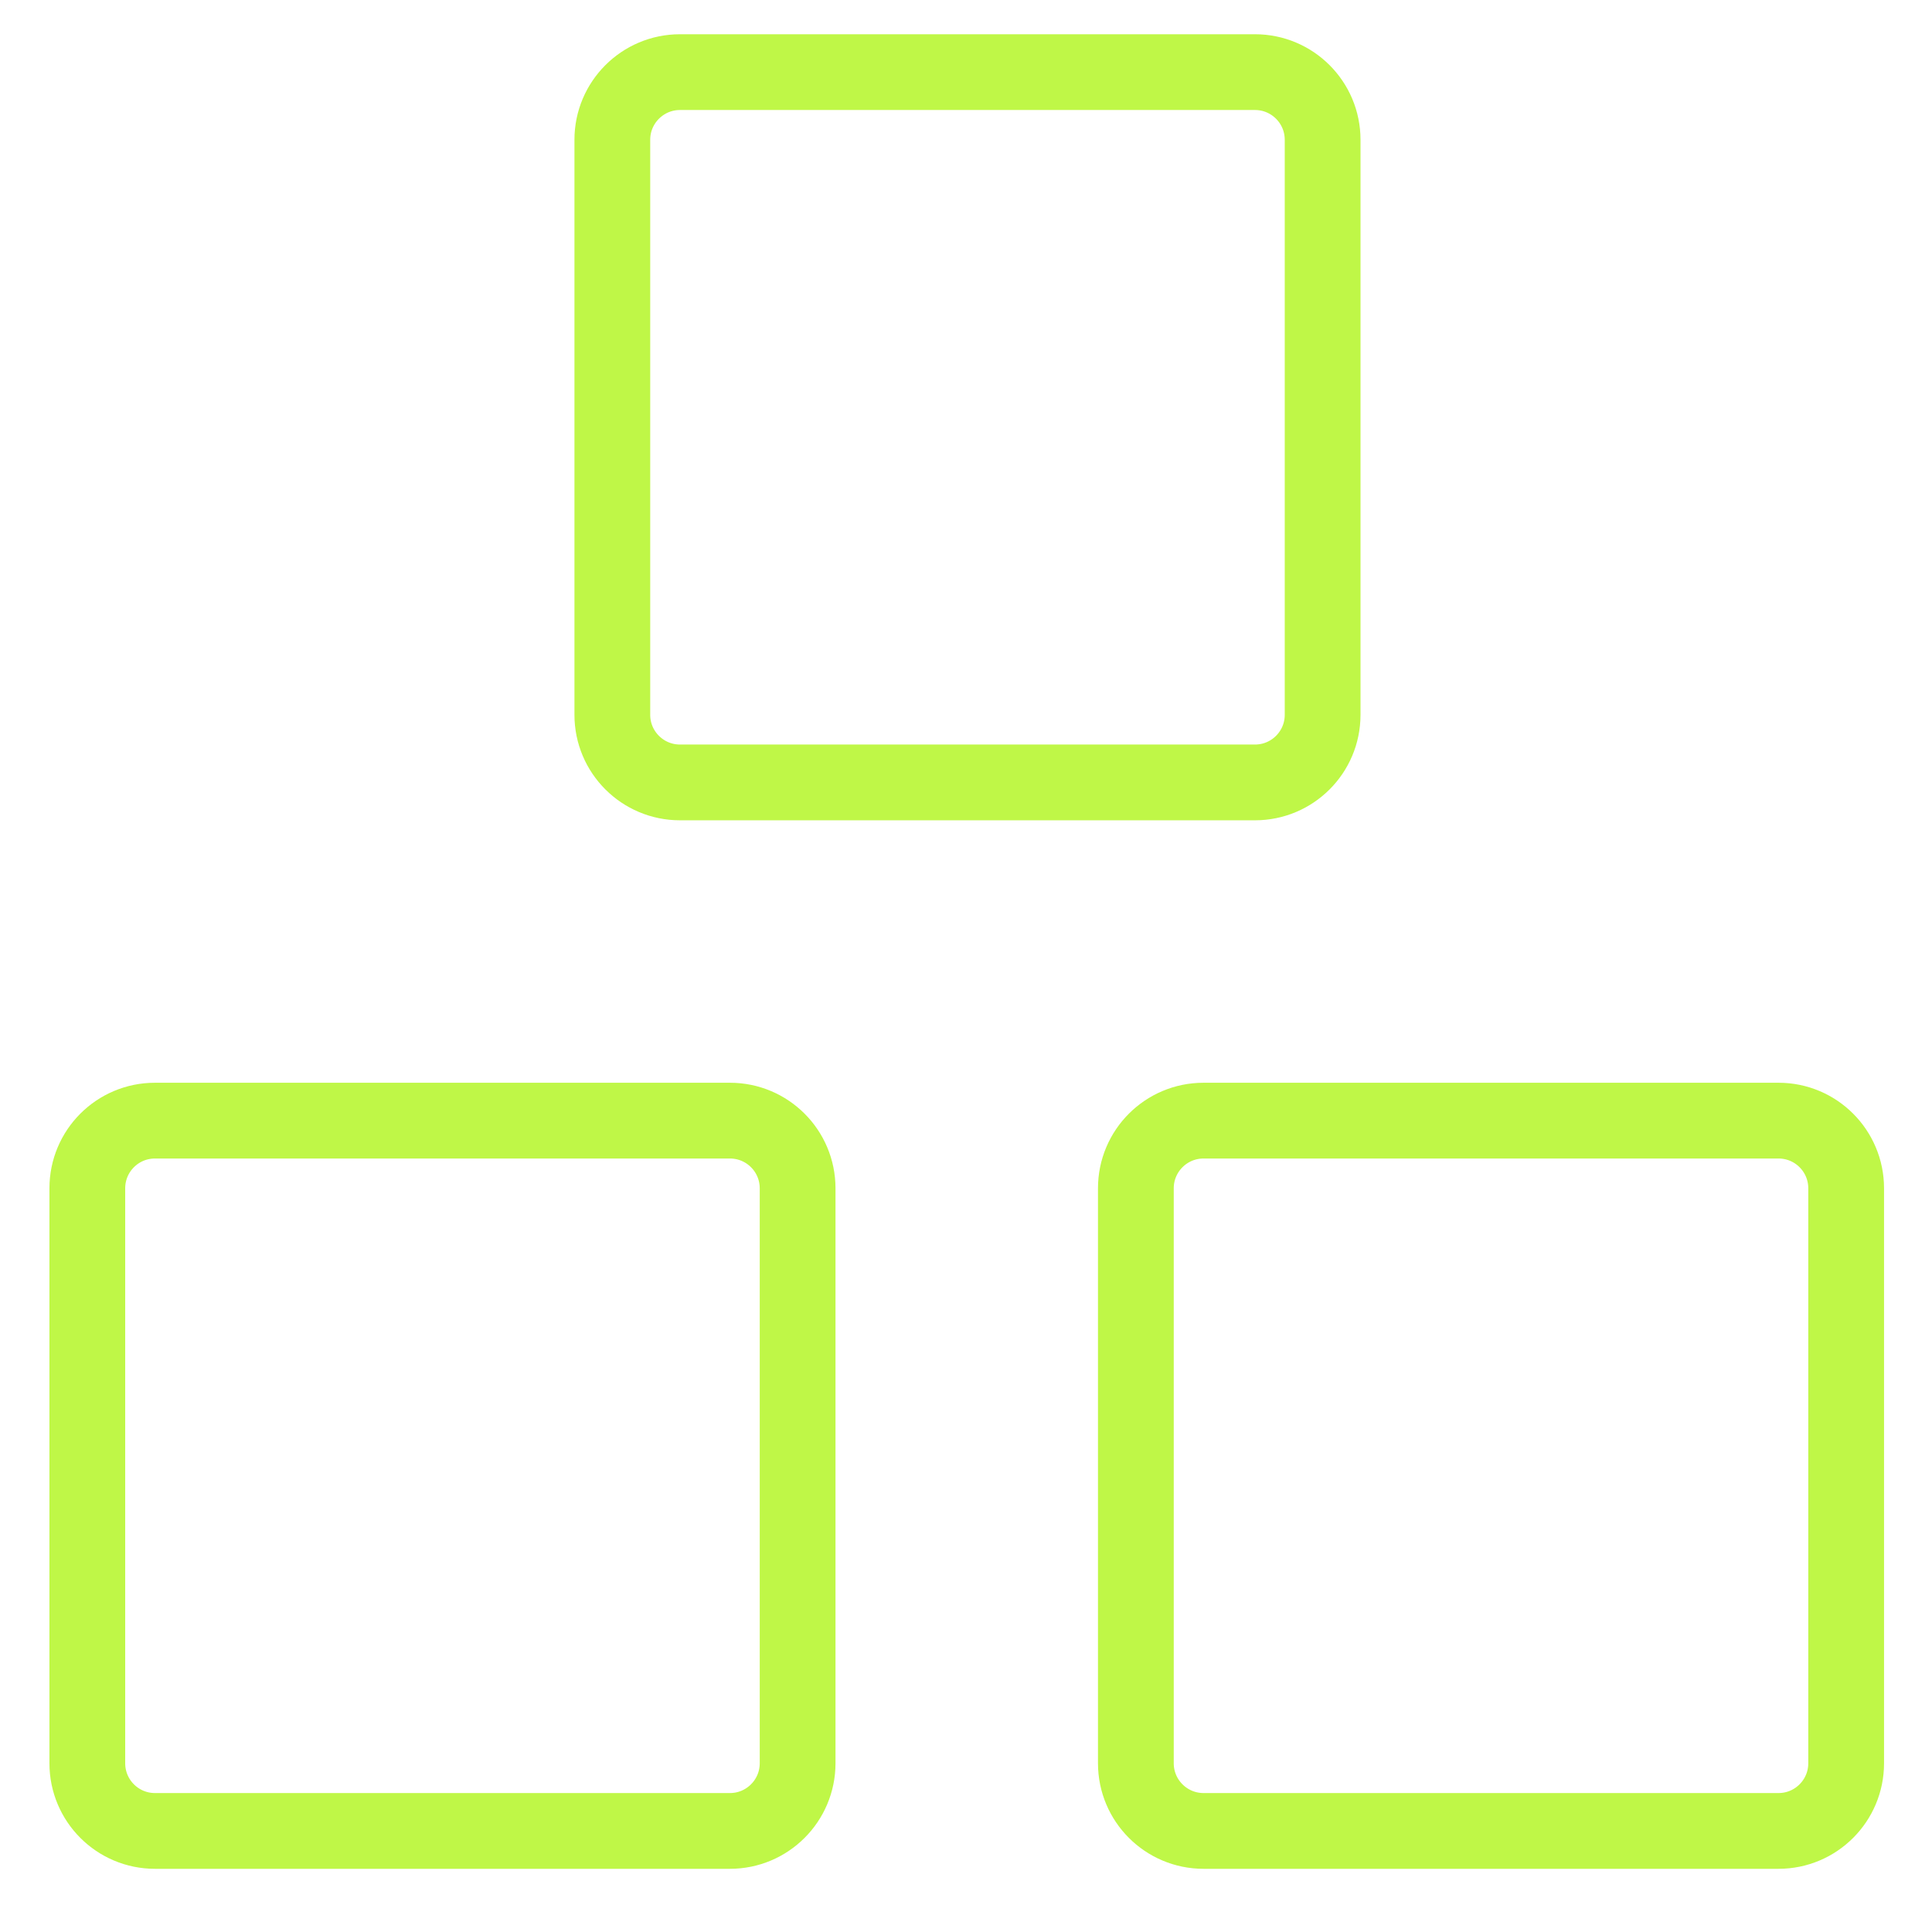 <svg width="51" height="51" viewBox="0 0 51 51" fill="none" xmlns="http://www.w3.org/2000/svg">
<g clip-path="url(#clip0_1733_1011)">
<path d="M19.269 29.582H4.09C3.104 29.582 2.305 30.381 2.305 31.368V46.546C2.305 47.532 3.104 48.332 4.09 48.332H19.269C20.255 48.332 21.055 47.532 21.055 46.546V31.368C21.055 30.381 20.255 29.582 19.269 29.582Z" stroke="#BFF747" stroke-width="2" stroke-linecap="round" stroke-linejoin="round"/>
<path d="M46.949 29.582H31.77C30.784 29.582 29.984 30.381 29.984 31.368V46.546C29.984 47.532 30.784 48.332 31.77 48.332H46.949C47.935 48.332 48.734 47.532 48.734 46.546V31.368C48.734 30.381 47.935 29.582 46.949 29.582Z" stroke="#BFF747" stroke-width="2" stroke-linecap="round" stroke-linejoin="round"/>
<path d="M33.128 1.904H17.95C16.964 1.904 16.164 2.704 16.164 3.69V18.869C16.164 19.855 16.964 20.654 17.95 20.654H33.128C34.115 20.654 34.914 19.855 34.914 18.869V3.69C34.914 2.704 34.115 1.904 33.128 1.904Z" stroke="#BFF747" stroke-width="2" stroke-linecap="round" stroke-linejoin="round"/>
</g>
<defs>
<clipPath id="clip0_1733_1011">
<rect width="50" height="50" fill="white" transform="translate(0.516 0.119)"/>
</clipPath>
</defs>
</svg>

